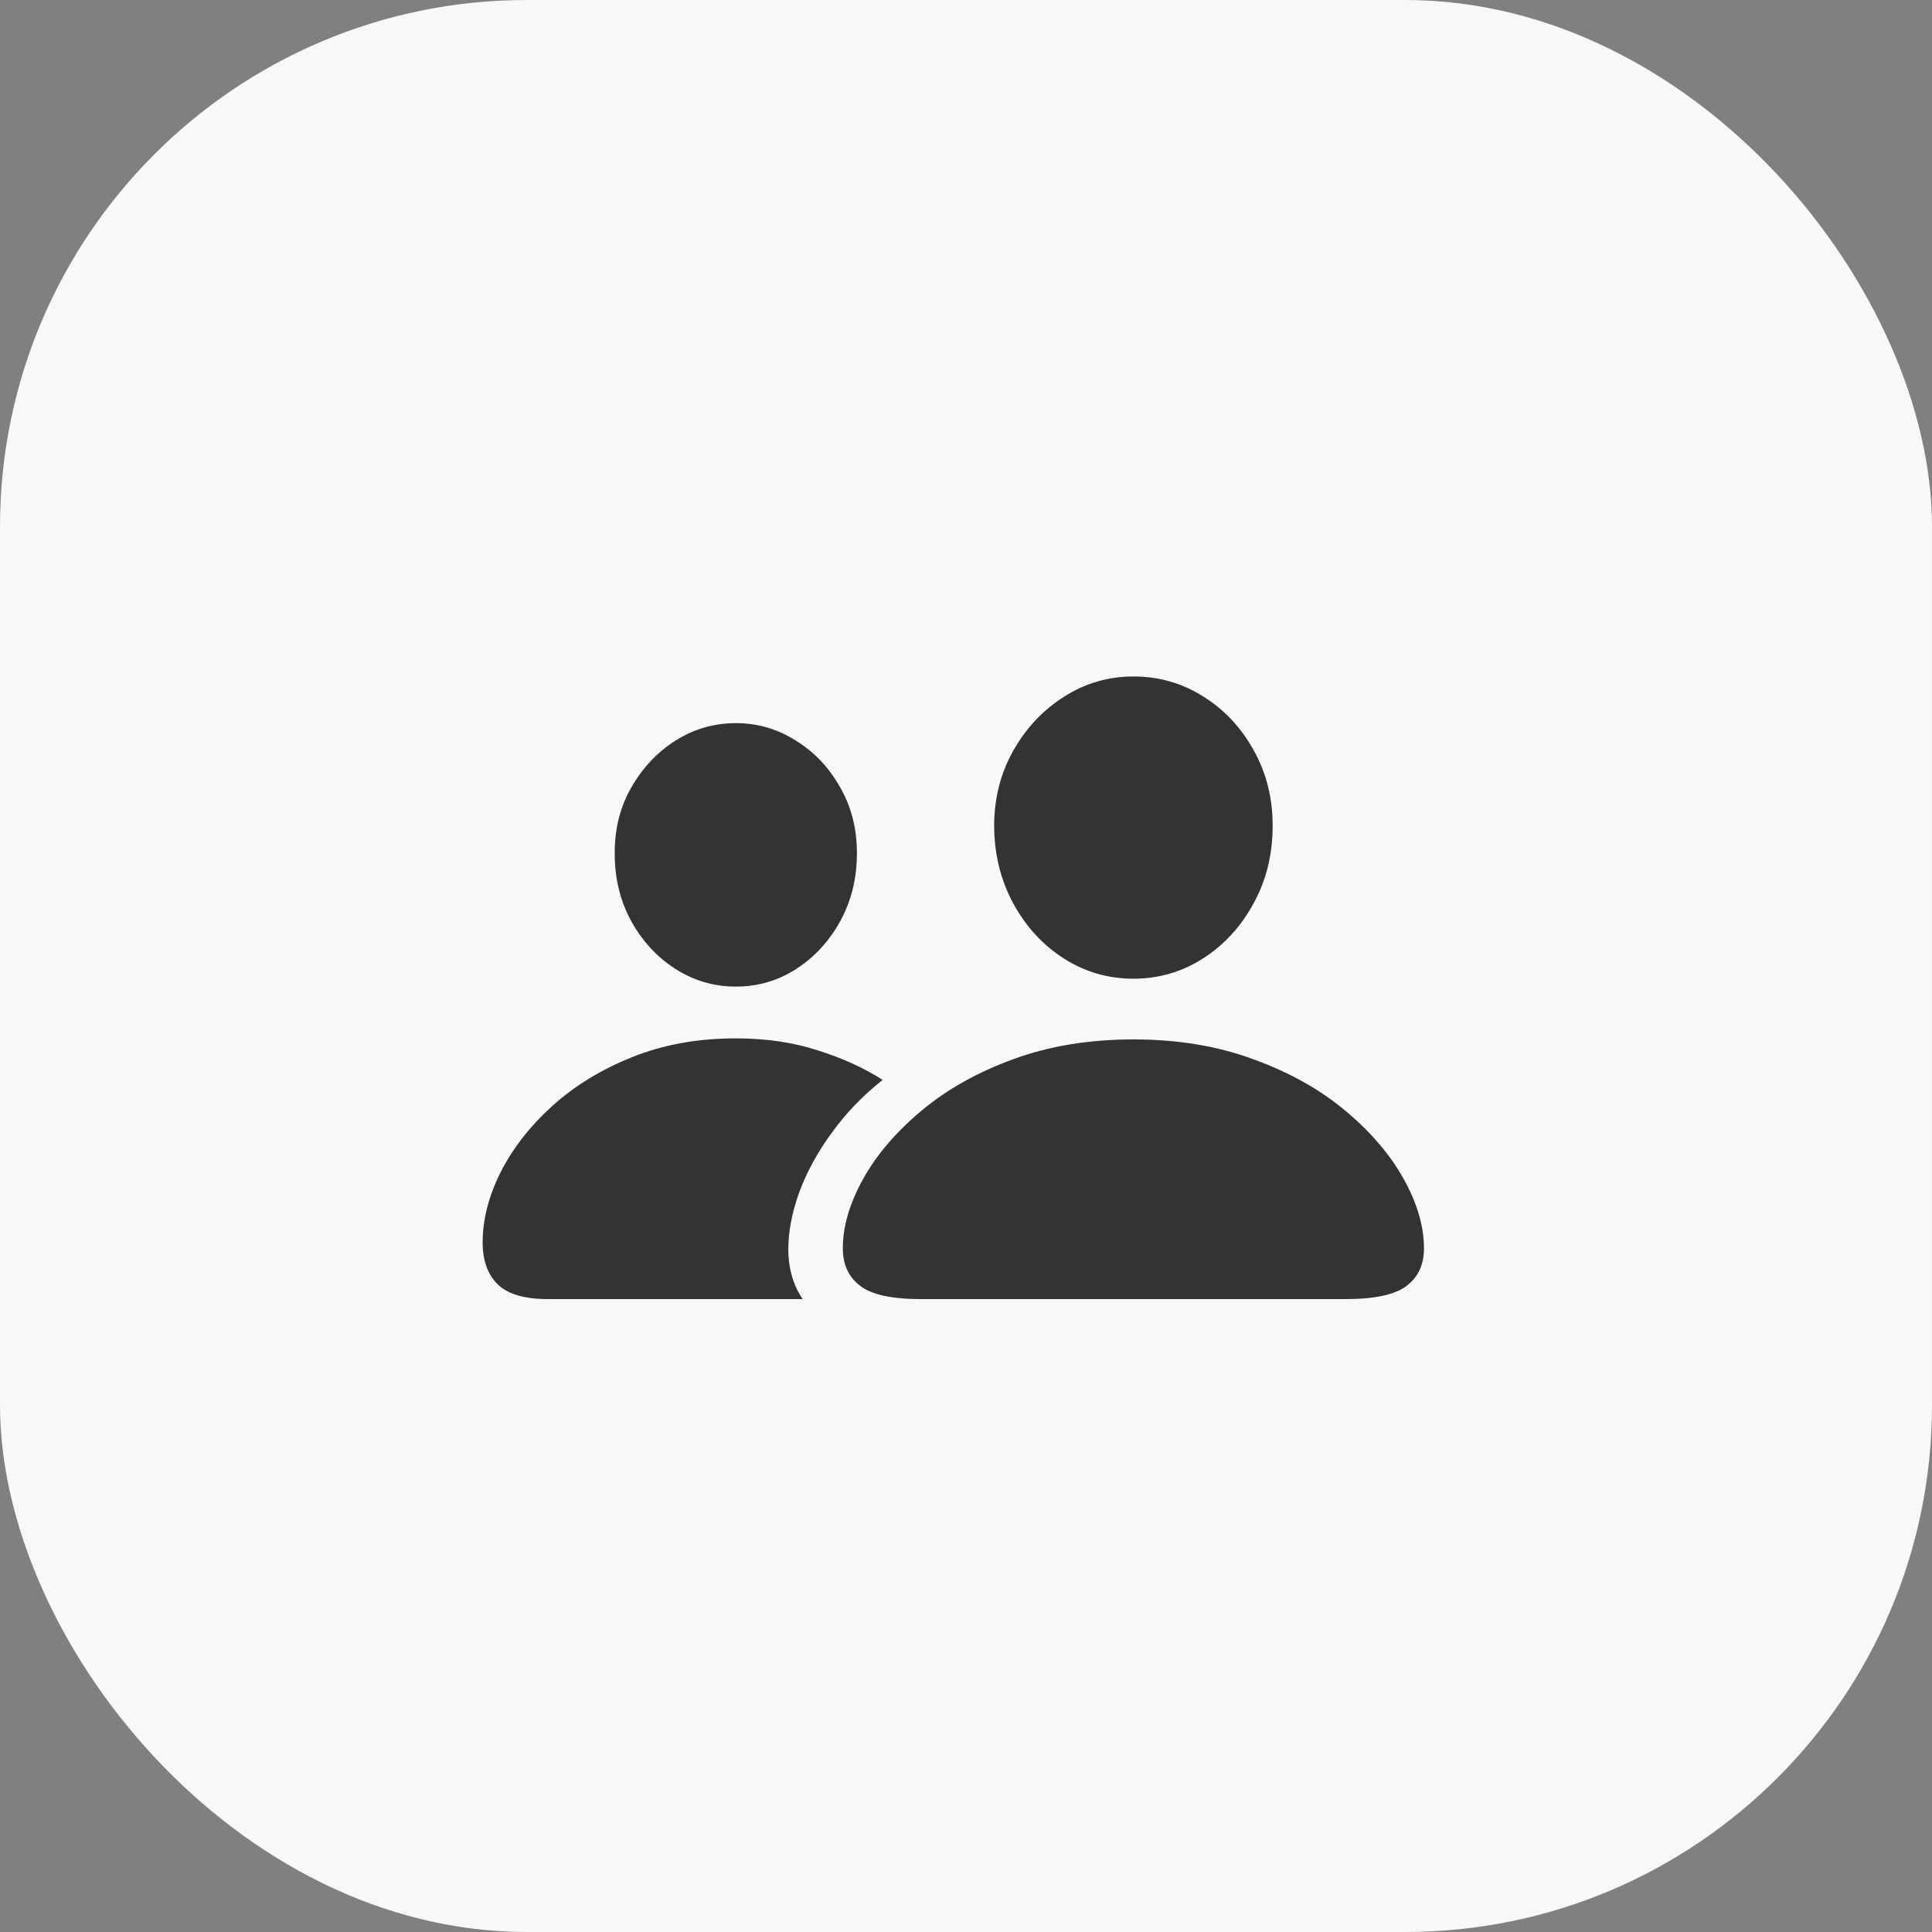<?xml version="1.0" encoding="UTF-8"?> <svg xmlns="http://www.w3.org/2000/svg" width="44" height="44" viewBox="0 0 44 44" fill="none"><rect x="0" y="0" width="44" height="44" fill="#808080" stroke="none"/><rect width="44" height="44" rx="12" fill="#F8F8F8"></rect><path d="M20.969 29.586C20.307 29.586 19.846 29.484 19.586 29.281C19.326 29.083 19.195 28.799 19.195 28.43C19.195 27.93 19.349 27.404 19.656 26.852C19.963 26.299 20.406 25.781 20.984 25.297C21.562 24.812 22.258 24.422 23.07 24.125C23.888 23.823 24.802 23.672 25.812 23.672C26.823 23.672 27.734 23.823 28.547 24.125C29.365 24.422 30.062 24.812 30.641 25.297C31.219 25.781 31.662 26.299 31.969 26.852C32.276 27.404 32.43 27.93 32.43 28.43C32.43 28.799 32.3 29.083 32.039 29.281C31.779 29.484 31.315 29.586 30.648 29.586H20.969ZM25.812 22.289C25.234 22.289 24.706 22.135 24.227 21.828C23.747 21.521 23.365 21.104 23.078 20.578C22.792 20.052 22.646 19.466 22.641 18.82C22.641 18.185 22.787 17.609 23.078 17.094C23.37 16.578 23.755 16.169 24.234 15.867C24.713 15.56 25.24 15.406 25.812 15.406C26.391 15.406 26.919 15.557 27.398 15.859C27.878 16.156 28.26 16.562 28.547 17.078C28.838 17.594 28.984 18.169 28.984 18.805C28.984 19.461 28.838 20.052 28.547 20.578C28.26 21.104 27.878 21.521 27.398 21.828C26.919 22.135 26.391 22.289 25.812 22.289ZM12.484 29.586C11.938 29.586 11.552 29.471 11.328 29.242C11.104 29.018 10.992 28.703 10.992 28.297C10.992 27.776 11.128 27.245 11.398 26.703C11.675 26.156 12.065 25.654 12.57 25.195C13.081 24.732 13.688 24.359 14.391 24.078C15.099 23.792 15.888 23.648 16.758 23.648C17.445 23.648 18.068 23.74 18.625 23.922C19.188 24.099 19.68 24.323 20.102 24.594C19.648 24.953 19.26 25.357 18.938 25.805C18.615 26.247 18.367 26.703 18.195 27.172C18.029 27.641 17.948 28.083 17.953 28.5C17.963 28.922 18.073 29.284 18.281 29.586H12.484ZM16.758 22.469C16.258 22.469 15.797 22.333 15.375 22.062C14.958 21.792 14.625 21.43 14.375 20.977C14.125 20.518 14 20.008 14 19.445C13.995 18.888 14.12 18.385 14.375 17.938C14.63 17.49 14.966 17.133 15.383 16.867C15.805 16.602 16.263 16.469 16.758 16.469C17.253 16.469 17.708 16.602 18.125 16.867C18.547 17.128 18.883 17.482 19.133 17.93C19.388 18.372 19.516 18.872 19.516 19.43C19.516 19.997 19.391 20.51 19.141 20.969C18.891 21.427 18.557 21.792 18.141 22.062C17.724 22.333 17.263 22.469 16.758 22.469Z" fill="#333333"></path></svg> 